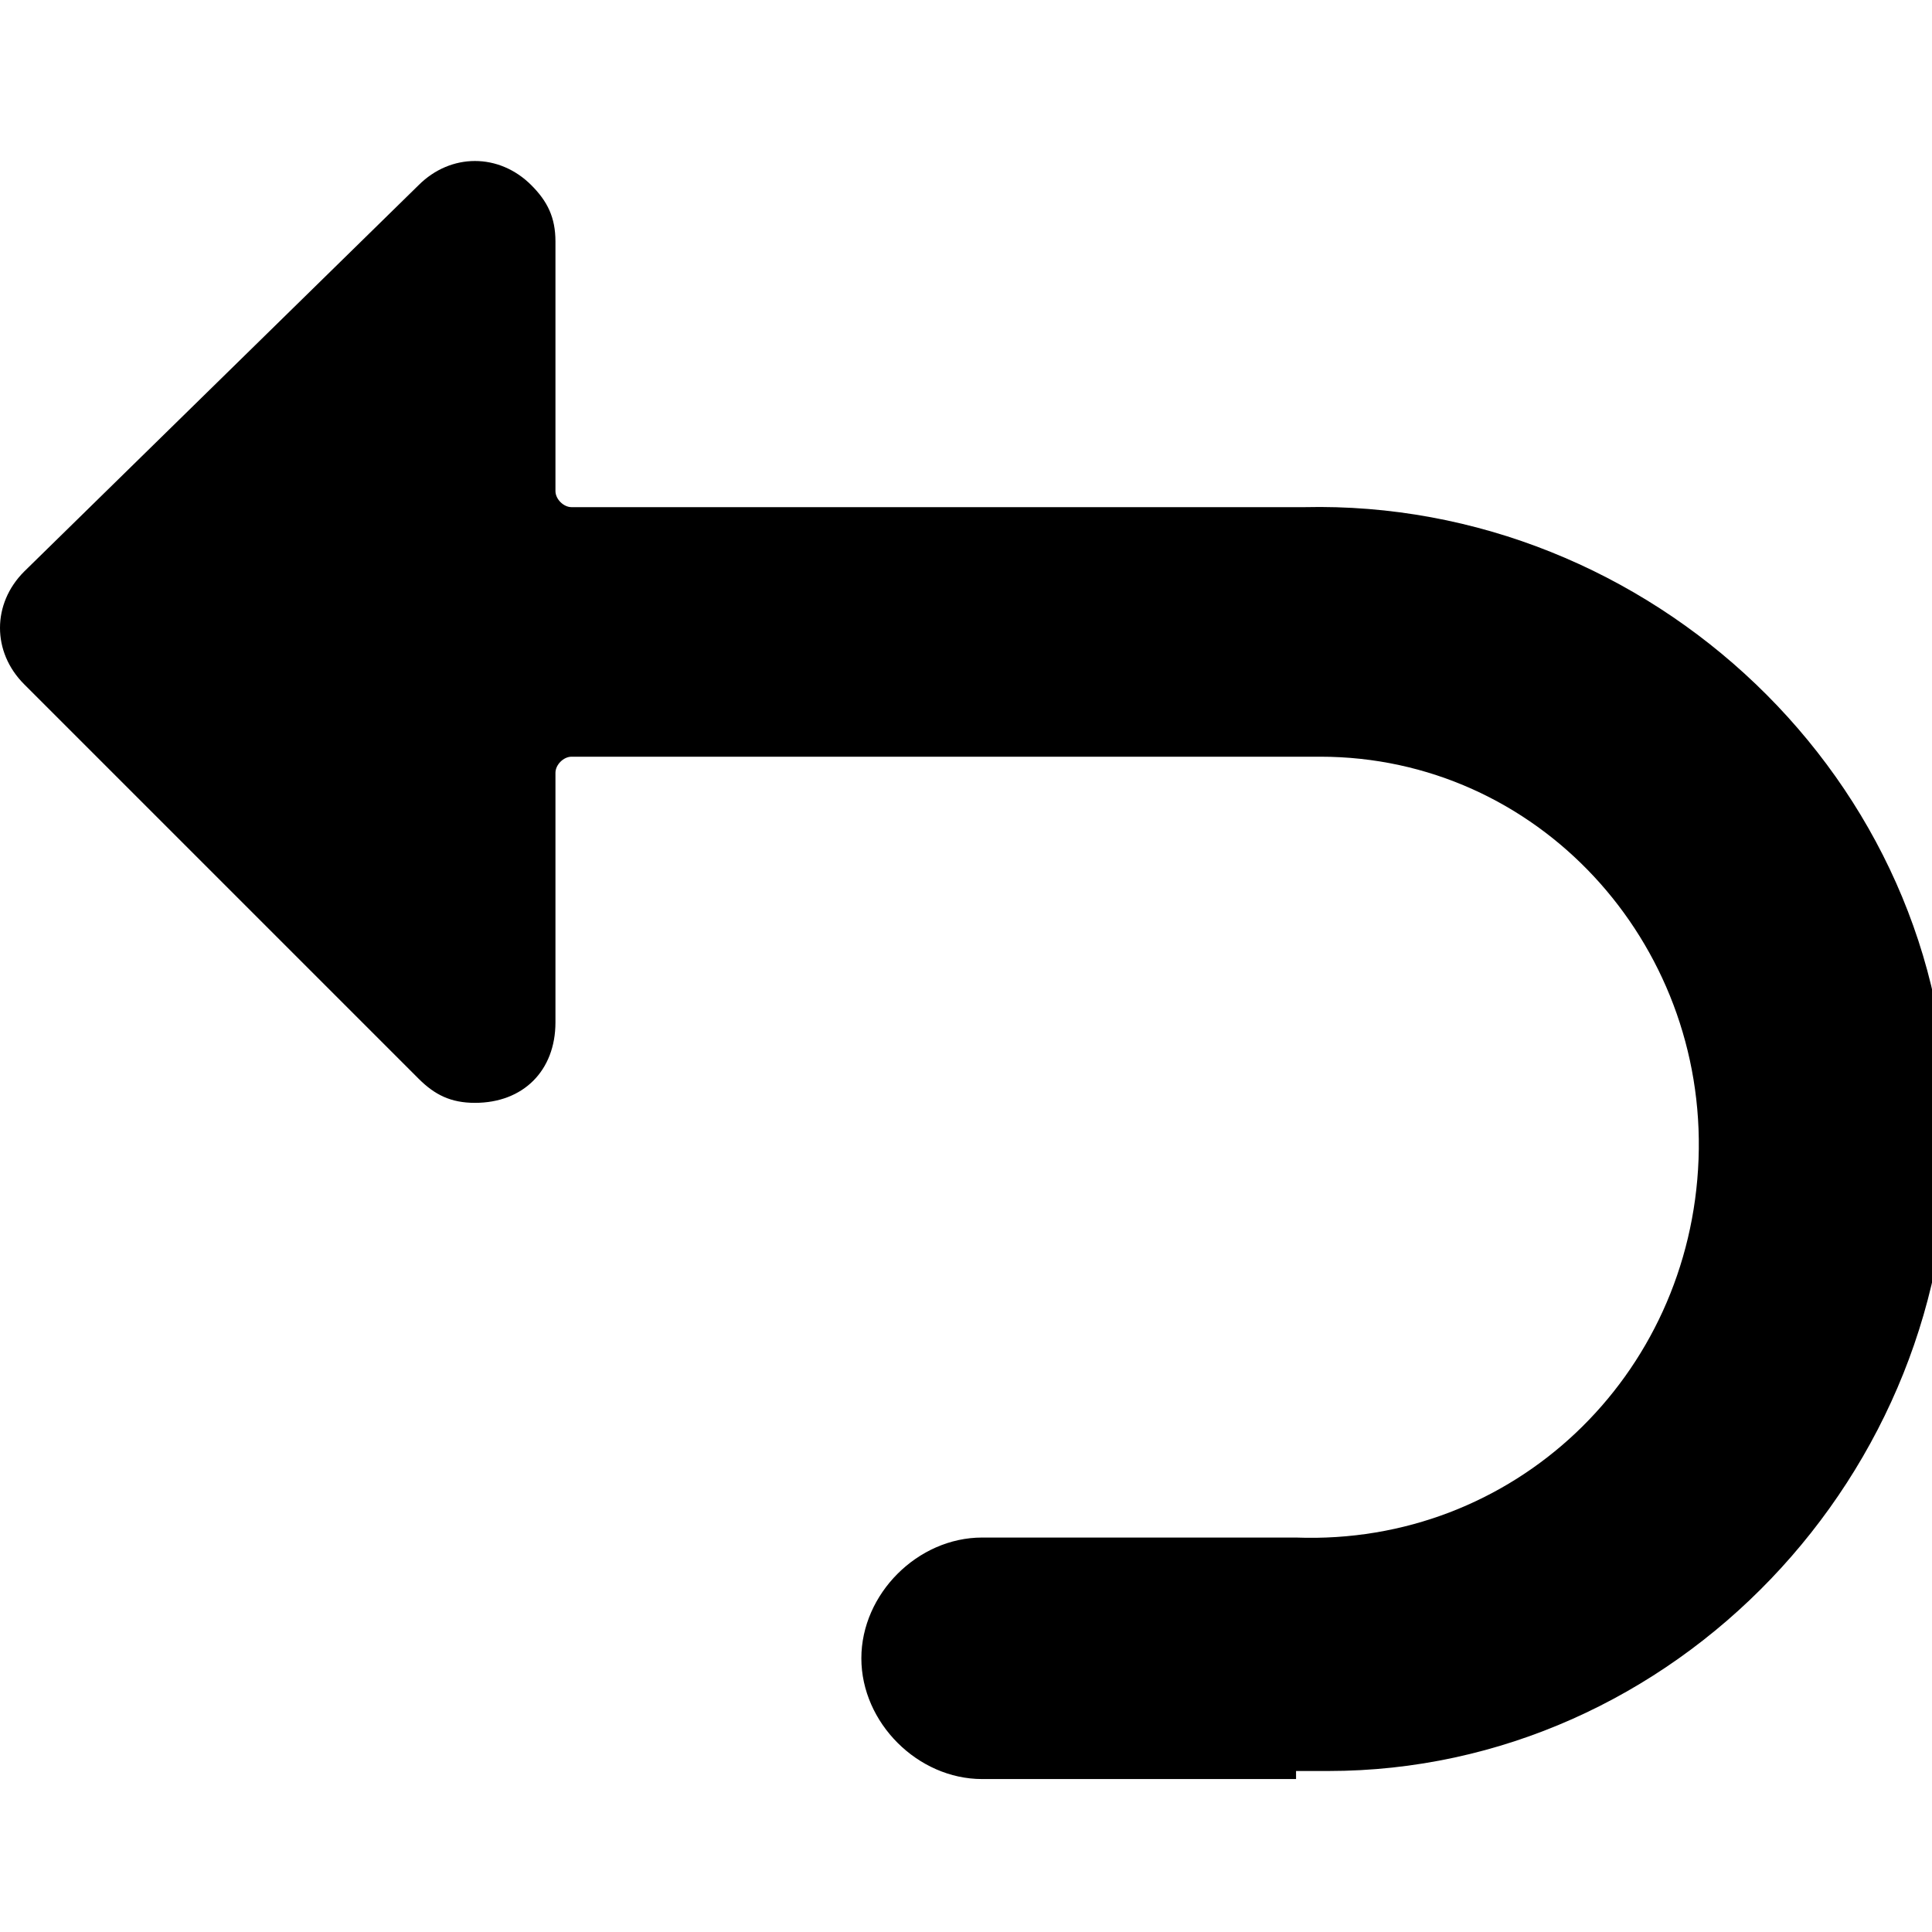 <svg viewBox="0 0 24 24" xmlns="http://www.w3.org/2000/svg"><path d="m16.1 22h.4c4.3 0 7.8-3.7 7.7-8 0-4.3-3.7-7.8-8-7.7h-9.1c-.1 0-.2-.1-.2-.2v-3.1c0-.3-.1-.5-.3-.7-.4-.4-1-.4-1.4 0l-4.9 4.8c-.4.4-.4 1 0 1.4l4.9 4.9c.2.2.4.3.7.3.6 0 1-.4 1-1v-3.1c0-.1.1-.2.2-.2h9 .3c2.7 0 4.8 2.3 4.7 5s-2.3 4.8-5 4.7h-3.9c-.8 0-1.5.7-1.5 1.5s.7 1.5 1.5 1.5h3.9z"/></svg>
